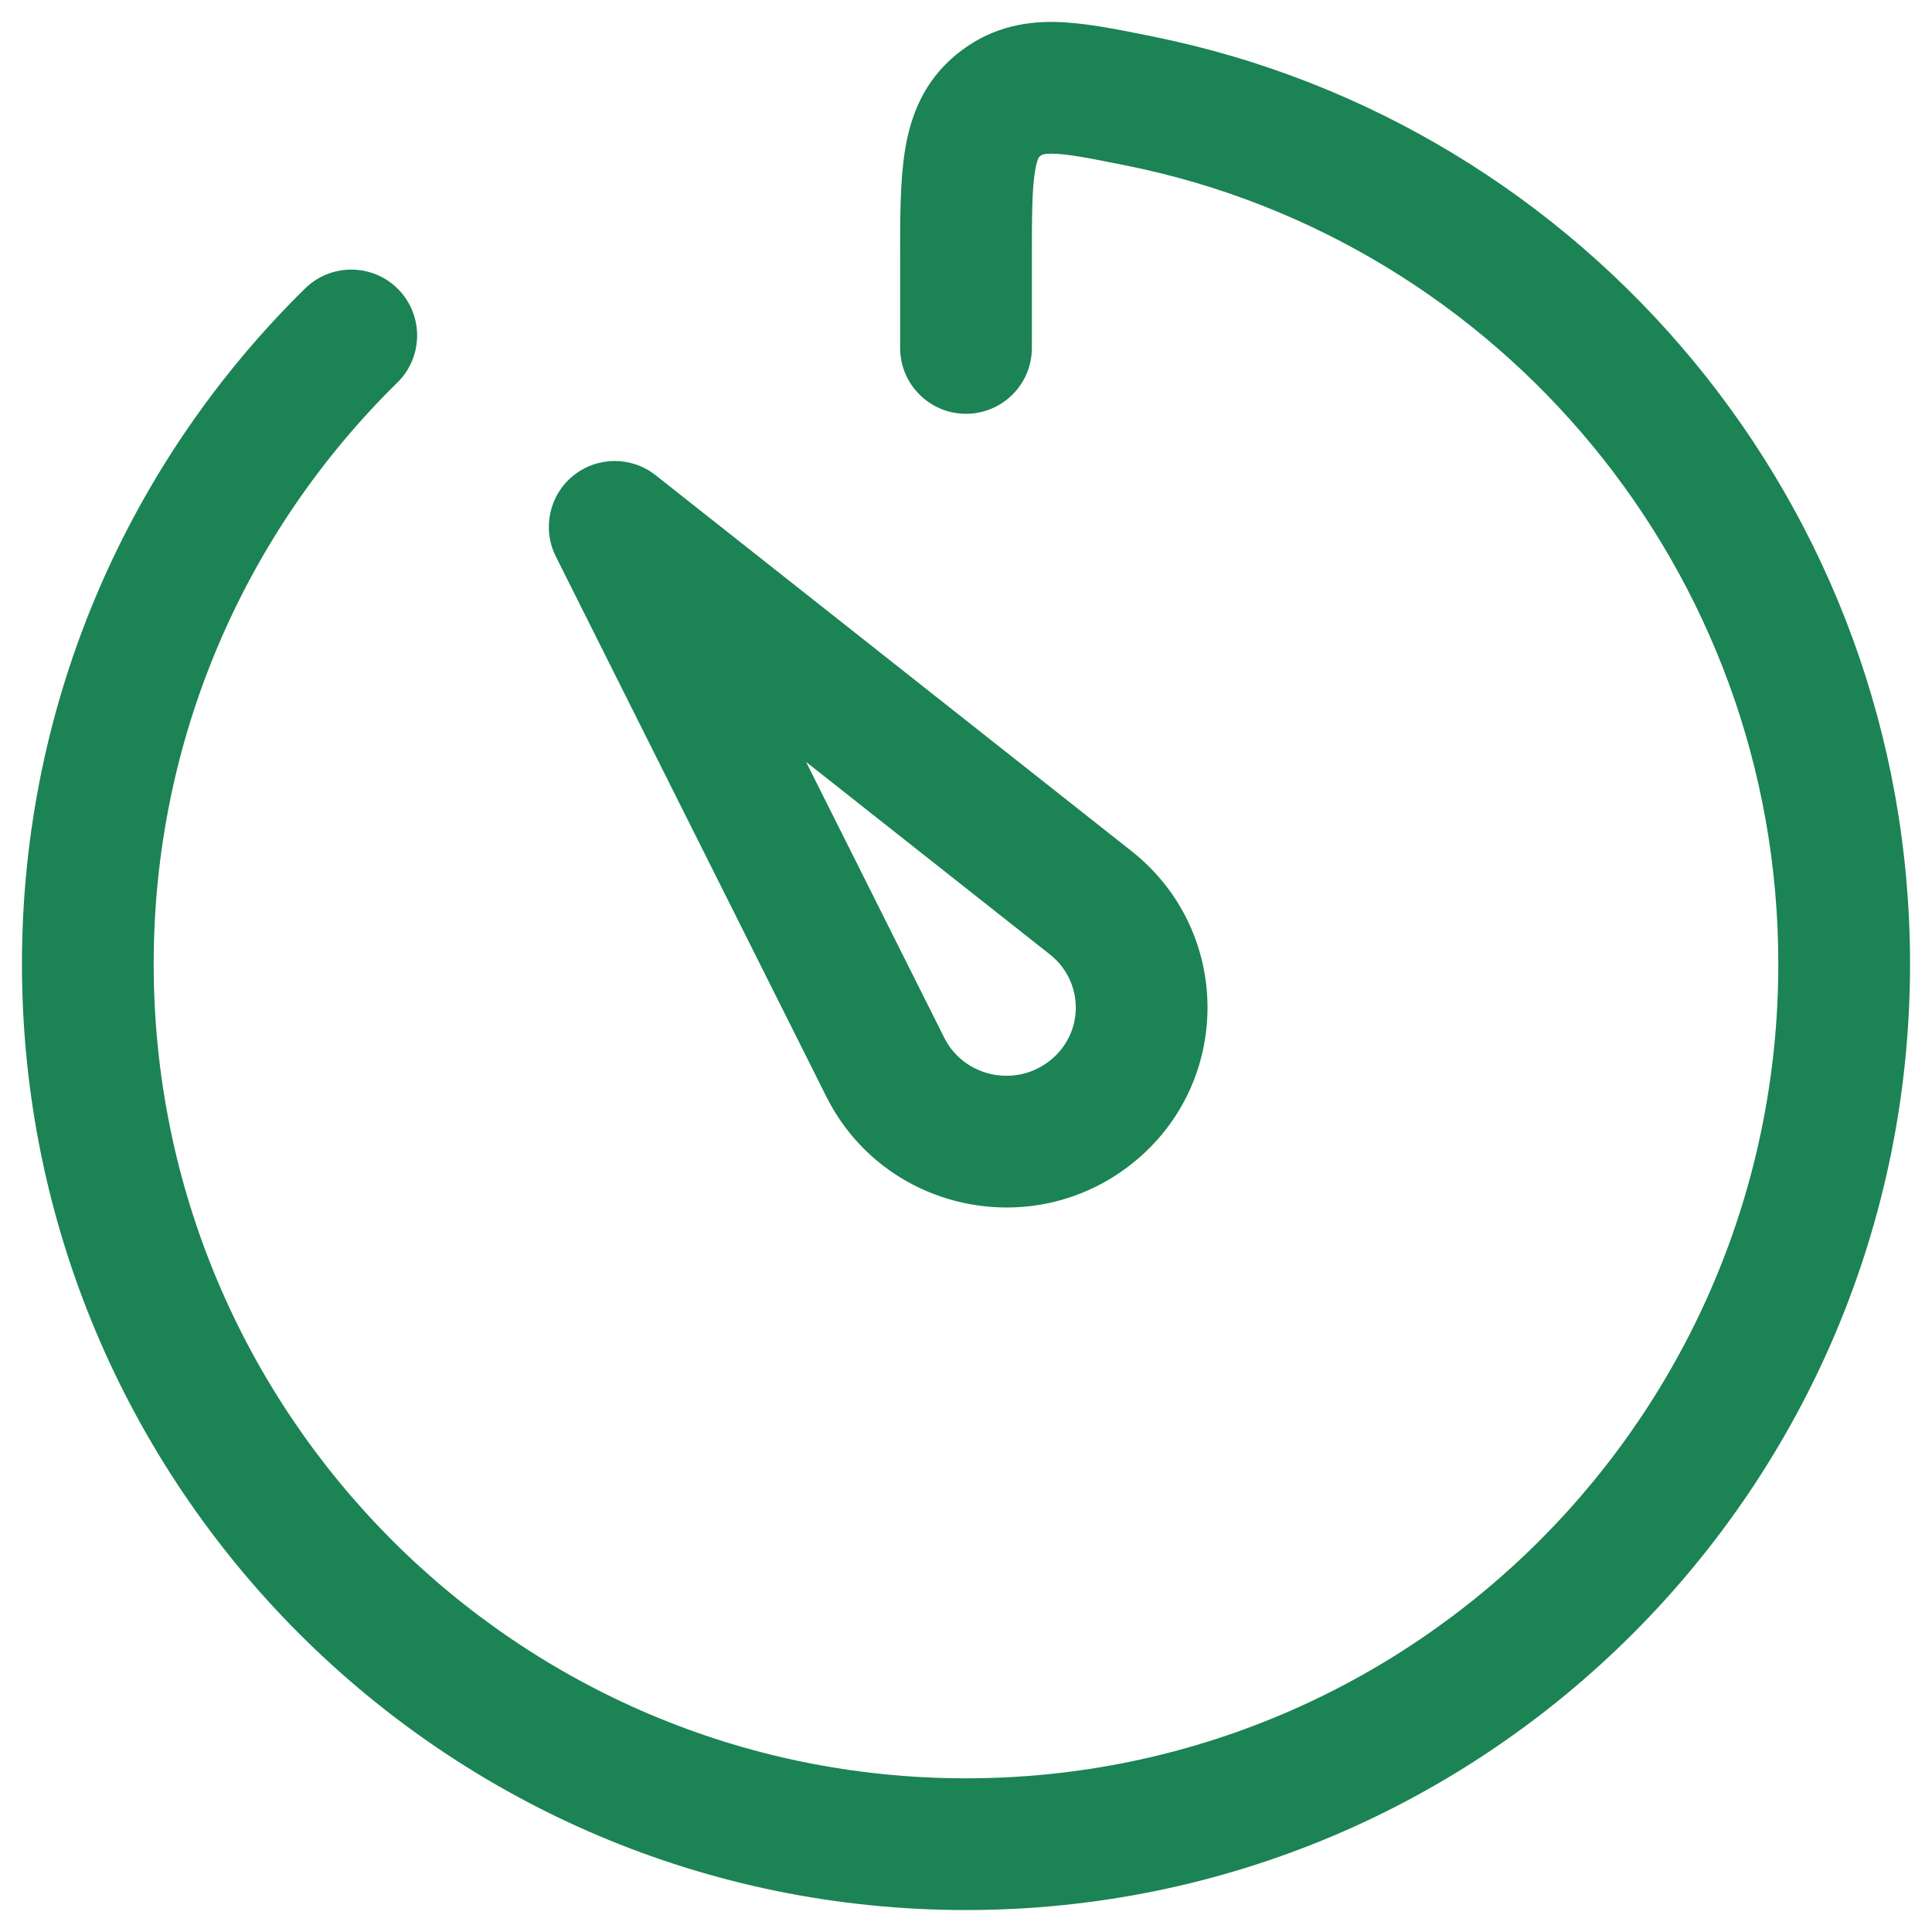 <svg width="22" height="22" viewBox="0 0 22 22" fill="none" xmlns="http://www.w3.org/2000/svg">
<g id="elements">
<g id="Icon">
<path d="M13.136 0.418L13.085 0.407C12.711 0.332 12.339 0.256 12.015 0.25C11.624 0.243 11.242 0.333 10.891 0.62C10.522 0.923 10.37 1.313 10.306 1.707C10.25 2.049 10.25 2.466 10.25 2.908L10.25 3.962C10.25 4.376 10.586 4.712 11 4.712C11.414 4.712 11.75 4.376 11.75 3.962V2.959C11.75 2.448 11.752 2.155 11.786 1.949C11.801 1.857 11.818 1.816 11.825 1.801C11.83 1.791 11.832 1.788 11.842 1.78L11.846 1.776C11.861 1.764 11.879 1.748 11.987 1.75C12.158 1.753 12.393 1.798 12.839 1.888C17.065 2.742 20.25 6.487 20.25 10.977C20.25 16.1 16.107 20.25 11 20.25C5.893 20.25 1.75 16.1 1.75 10.977C1.75 8.383 2.812 6.038 4.526 4.355C4.821 4.065 4.825 3.59 4.535 3.294C4.245 2.999 3.77 2.995 3.474 3.285C1.485 5.239 0.25 7.965 0.25 10.977C0.25 16.925 5.061 21.75 11 21.75C16.939 21.75 21.75 16.925 21.75 10.977C21.75 5.761 18.051 1.411 13.136 0.418Z" fill="#1B8354"/>
<path fill-rule="evenodd" clip-rule="evenodd" d="M7.465 5.411C7.189 5.193 6.799 5.196 6.526 5.418C6.254 5.64 6.172 6.021 6.329 6.336L9.41 12.488C10.064 13.792 11.76 14.156 12.896 13.246C14.04 12.331 14.034 10.598 12.884 9.691L7.465 5.411ZM10.752 11.816L9.179 8.676L11.955 10.868C12.347 11.178 12.349 11.763 11.959 12.075C11.562 12.393 10.974 12.261 10.752 11.816Z" fill="#1B8354"/>
</g>
</g>
</svg>
